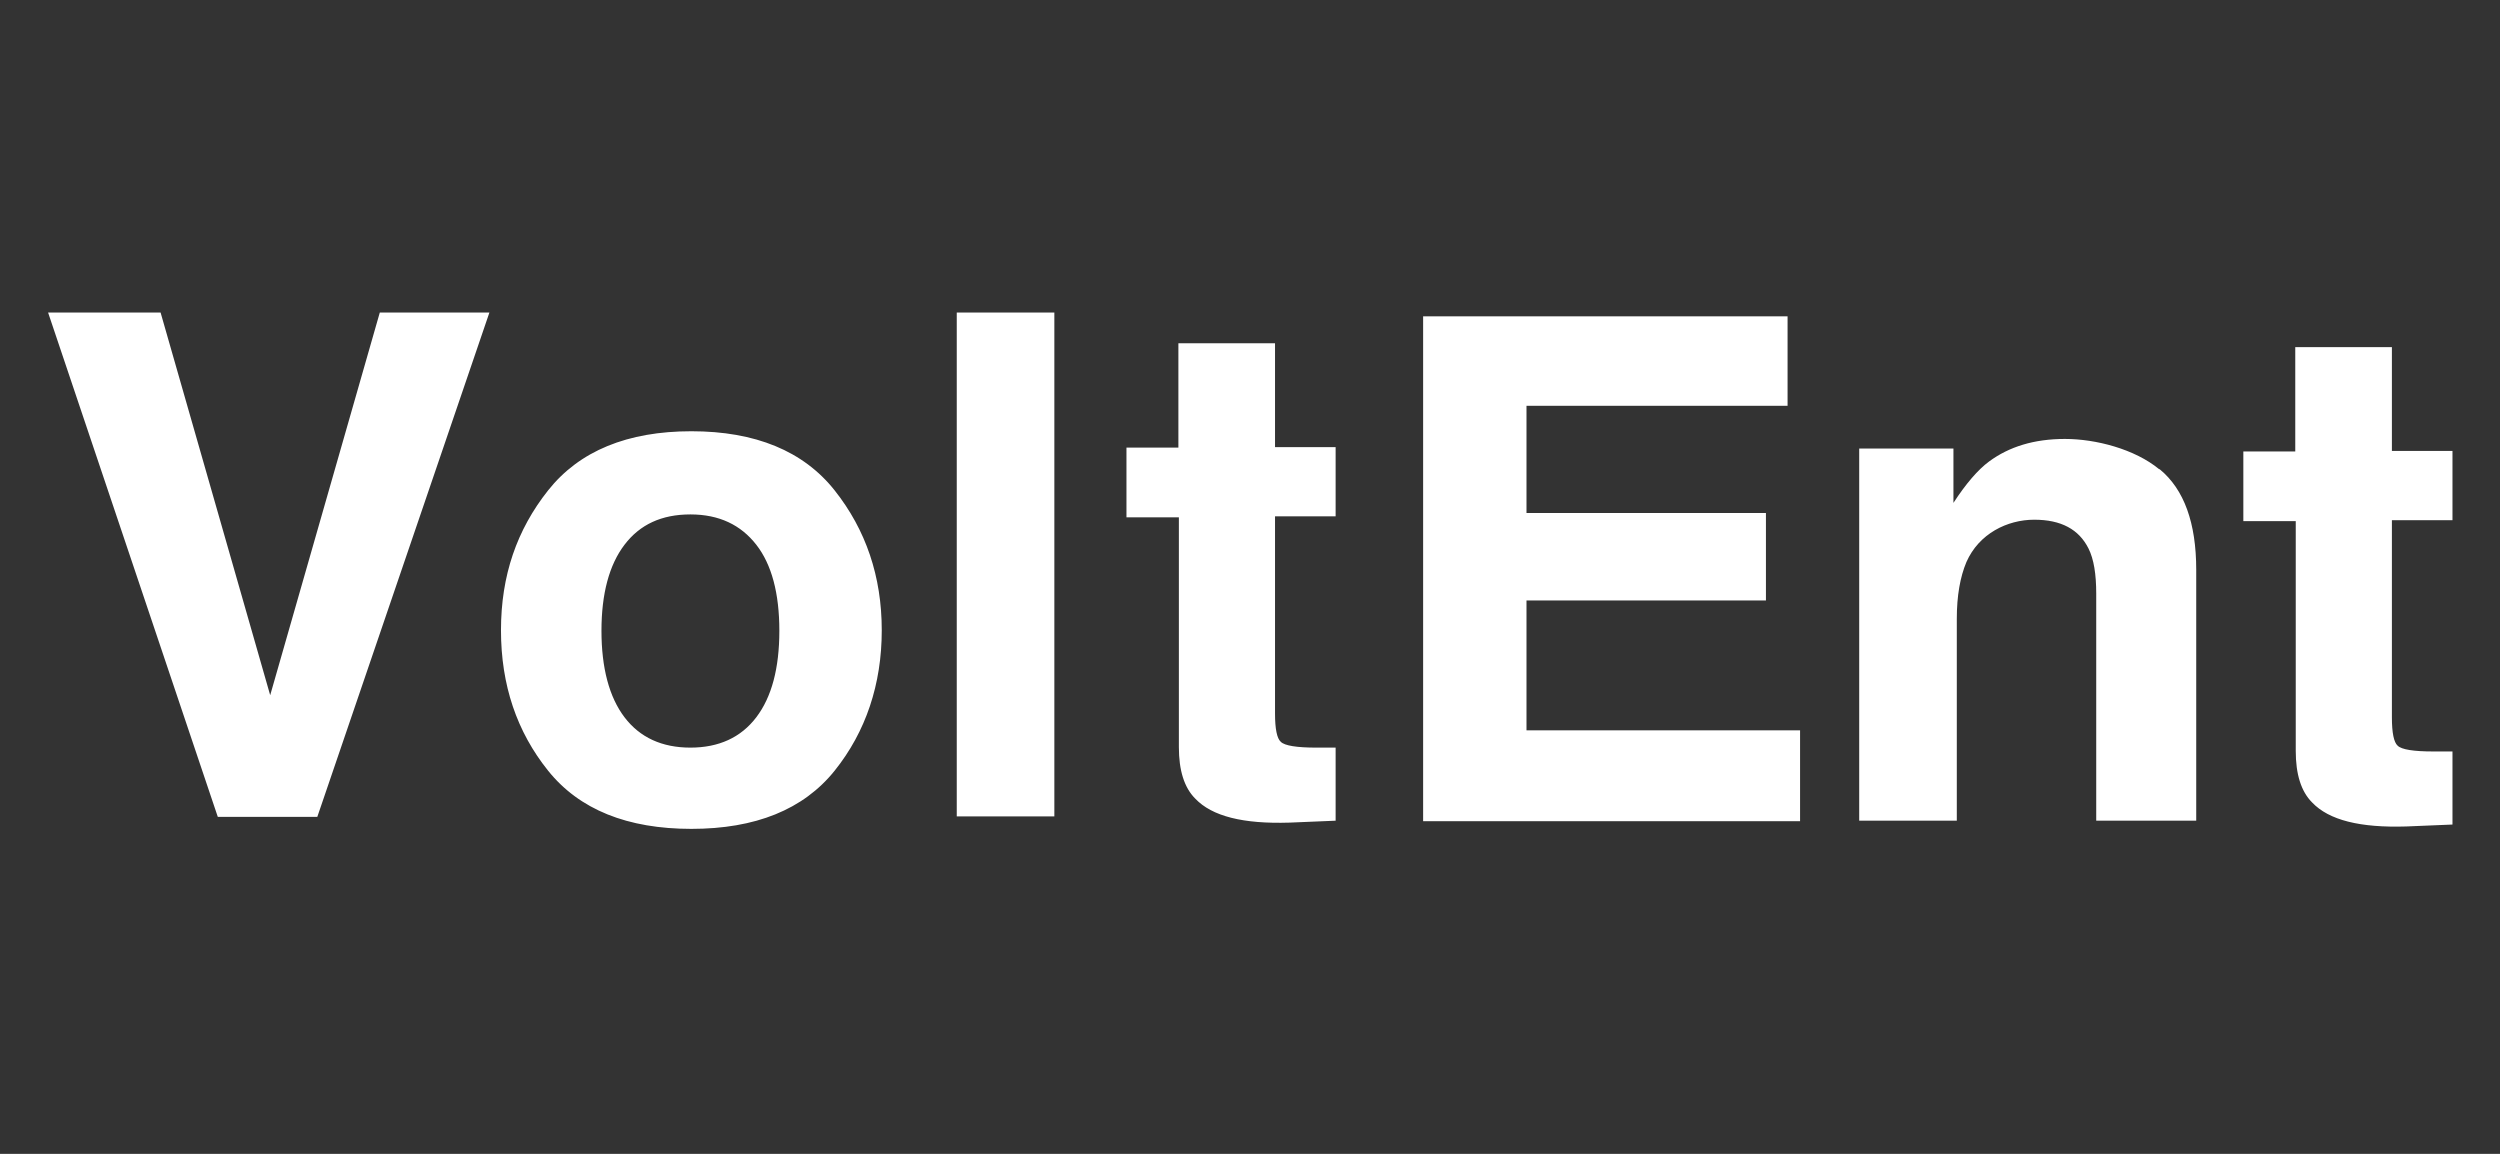 <svg width="104" height="48" viewBox="0 0 104 48" fill="none" xmlns="http://www.w3.org/2000/svg">
<rect x="0" y="0" width="104" height="48" fill="#333333" stroke="none"/>
<path fill-rule="evenodd" clip-rule="evenodd" d="M15.8 13H20.36L13.2 33.981H9.06L2 13H6.68L11.24 28.921L15.8 13ZM34.721 32.061C33.421 33.681 31.421 34.481 28.761 34.481C26.101 34.481 24.101 33.681 22.801 32.061C21.501 30.441 20.841 28.5 20.841 26.22C20.841 23.94 21.501 22.04 22.801 20.4C24.101 18.76 26.101 17.94 28.761 17.94C31.421 17.94 33.421 18.76 34.721 20.4C36.021 22.04 36.681 23.98 36.681 26.22C36.681 28.46 36.021 30.441 34.721 32.061ZM31.461 29.84C32.101 29 32.421 27.8 32.421 26.24C32.421 24.68 32.101 23.48 31.461 22.66C30.821 21.84 29.921 21.4 28.721 21.4C27.521 21.4 26.621 21.82 25.981 22.66C25.341 23.5 25.021 24.7 25.021 26.24C25.021 27.78 25.341 29 25.981 29.84C26.621 30.681 27.541 31.101 28.721 31.101C29.901 31.101 30.821 30.681 31.461 29.84ZM39.801 33.961H43.861V13H39.801V33.961ZM46.861 21.5V18.62H49.021V14.28H53.041V18.6H55.562V21.48H53.041V29.68C53.041 30.32 53.121 30.721 53.282 30.86C53.441 31.02 53.942 31.101 54.762 31.101H55.162H55.562V34.141L53.642 34.221C51.721 34.281 50.422 33.961 49.721 33.221C49.261 32.761 49.041 32.041 49.041 31.081V21.52H46.861V21.5ZM63.502 16.88H74.363V13.16H59.202V34.161H74.883V30.381H63.502V24.98H73.463V21.34H63.502V16.88ZM91.363 23.701C91.363 21.76 90.863 20.36 89.843 19.52H89.823C88.803 18.68 87.183 18.26 85.903 18.26C84.623 18.26 83.583 18.58 82.743 19.2C82.283 19.54 81.783 20.12 81.263 20.92V18.66H77.343V34.141H81.403V25.741C81.403 24.78 81.543 24 81.803 23.381C82.323 22.2 83.503 21.62 84.623 21.62C85.743 21.62 86.483 22.02 86.883 22.82C87.103 23.261 87.203 23.881 87.203 24.701V34.141H91.363V23.701ZM93.323 21.66V18.78H95.483V14.44H99.503V18.76H102.023V21.64H99.503V29.841C99.503 30.481 99.583 30.881 99.743 31.021C99.903 31.181 100.403 31.261 101.223 31.261H101.623H102.023V34.301L100.103 34.381C98.183 34.441 96.883 34.121 96.183 33.381C95.723 32.921 95.503 32.201 95.503 31.241V21.68H93.323V21.66Z" fill="white"/>
</svg>
